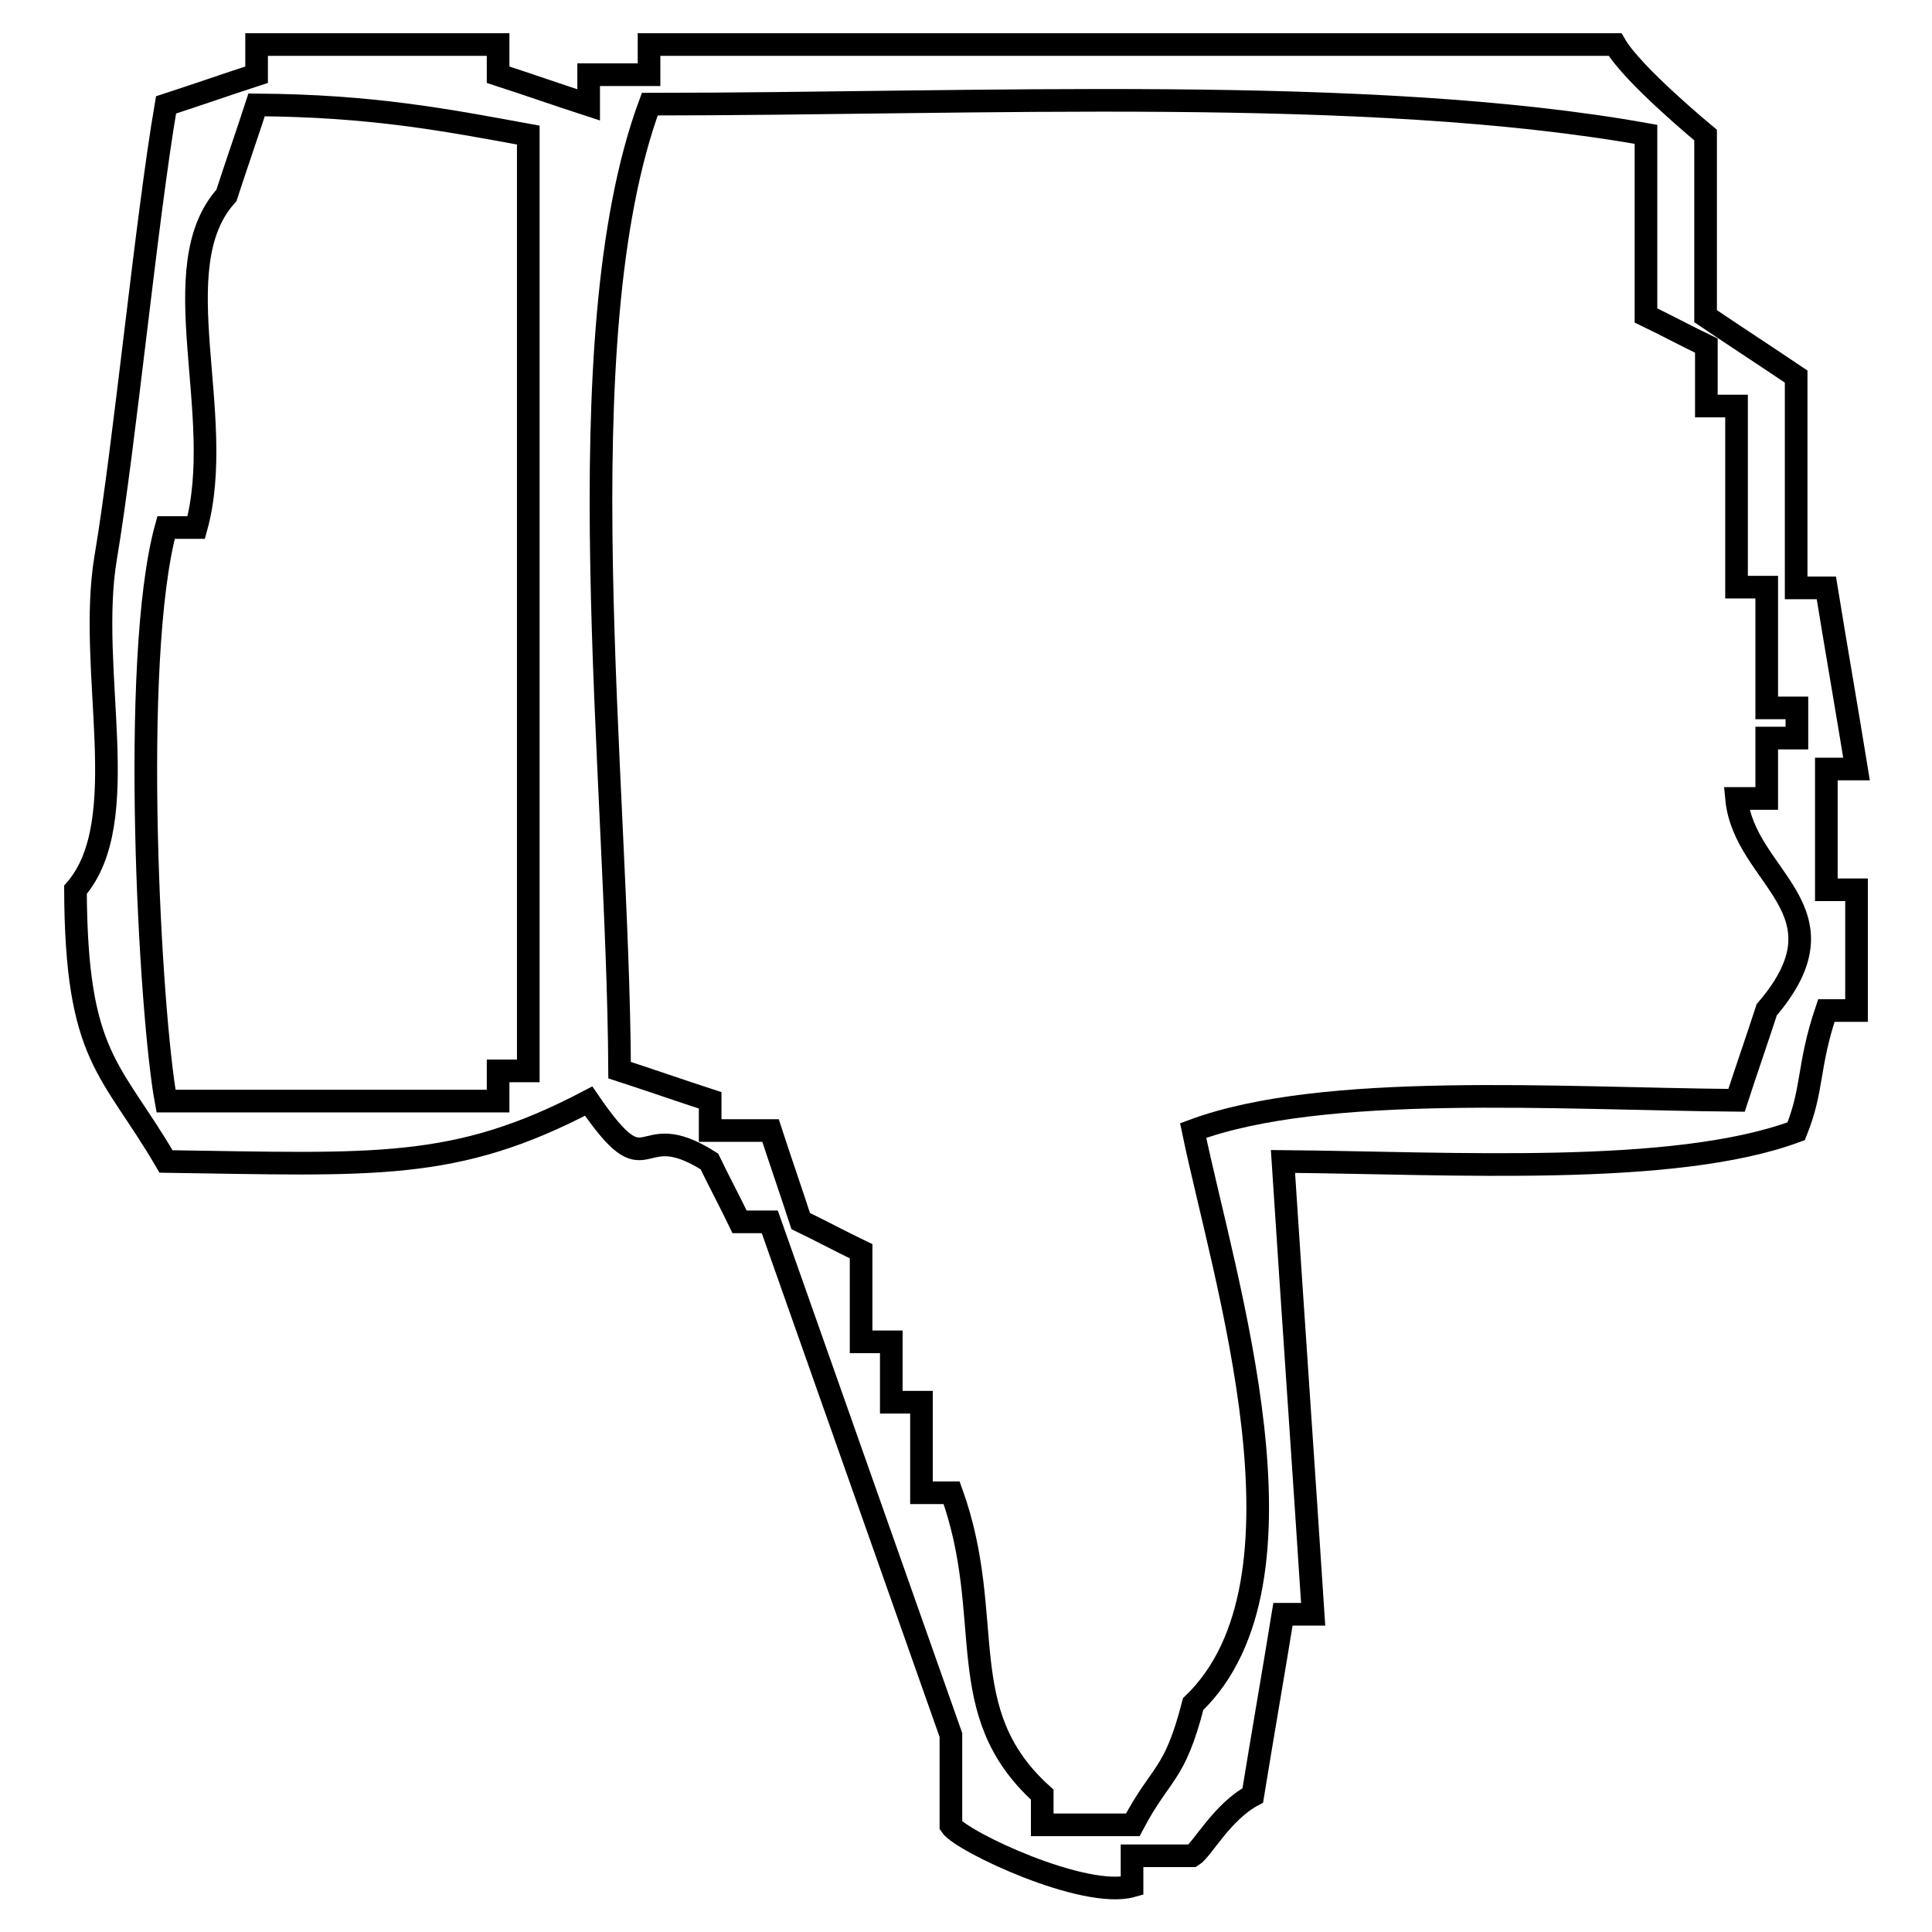 <?xml version="1.0" encoding="utf-8"?>
<!-- Svg Vector Icons : http://www.onlinewebfonts.com/icon -->
<!DOCTYPE svg PUBLIC "-//W3C//DTD SVG 1.1//EN" "http://www.w3.org/Graphics/SVG/1.1/DTD/svg11.dtd">
<svg version="1.1" xmlns="http://www.w3.org/2000/svg" xmlns:xlink="http://www.w3.org/1999/xlink" x="0px" y="0px" viewBox="0 0 256 256" enable-background="new 0 0 256 256" xml:space="preserve">
<g><g><path stroke-width="3" fill-opacity="0" stroke="#000000"  d="M170,153.9c1.3,20,2.7,40,4,60c-1.3,0-2.7,0-4,0c-1.3,8-2.7,16-4,24c-4.1,2.2-6.7,7.2-8,8c-2.7,0-5.3,0-8,0c0,1.3,0,2.7,0,4c-6.3,1.8-22.6-5.9-24-8c0-4,0-8,0-12c-8-22.7-16-45.3-24-68c-1.3,0-2.7,0-4,0c-1.3-2.7-2.7-5.3-4-8c-9.9-6.3-7.6,4.3-16-8c-17.7,9.3-28.3,8.4-56,8c-7.3-12.5-11.9-13.6-12-36c7.9-9.1,1.5-29,4-44c2.5-14.8,5.4-44.9,8-60c4-1.3,8-2.7,12-4c0-1.3,0-2.7,0-4c10.7,0,21.3,0,32,0c0,1.3,0,2.7,0,4c4,1.3,8,2.7,12,4c0-1.3,0-2.7,0-4c2.7,0,5.3,0,8,0c0-1.3,0-2.7,0-4c42.7,0,85.4,0,128,0c2.3,4,12,12,12,12c0,8,0,16,0,24c4,2.7,8,5.3,12,8c0,9.3,0,18.7,0,28c1.3,0,2.7,0,4,0c1.3,8,2.7,16,4,24c-1.3,0-2.7,0-4,0c0,5.3,0,10.7,0,16c1.3,0,2.7,0,4,0c0,5.3,0,10.7,0,16c-1.3,0-2.7,0-4,0c-2.5,7.4-1.7,10.3-4,16C221.8,155.9,192.5,154.1,170,153.9z"/><path stroke-width="3" fill-opacity="0" stroke="#000000"  d="M22,145.9c14.7,0,29.3,0,44,0c0-1.3,0-2.7,0-4c1.3,0,2.7,0,4,0c0-41.3,0-82.7,0-124c-10.9-2-20.7-3.9-36-4c-1.3,4-2.7,8-4,12c-8.6,9.5,0.1,29.1-4,44c-1.3,0-2.7,0-4,0C17.2,87.4,19.9,134.6,22,145.9z"/><path stroke-width="3" fill-opacity="0" stroke="#000000"  d="M218.1,17.8c-36.9-6.6-88.7-4-132-4c-11.5,31.2-4.2,89.3-4,128c4,1.3,8,2.7,12,4c0,1.3,0,2.7,0,4c2.7,0,5.3,0,8,0c1.3,4,2.7,8,4,12c2.7,1.3,5.3,2.7,8,4c0,4,0,8,0,12c1.3,0,2.7,0,4,0c0,2.7,0,5.3,0,8c1.3,0,2.7,0,4,0c0,4,0,8,0,12c1.3,0,2.7,0,4,0c6,16.7-0.2,29,12,40c0,1.3,0,2.7,0,4c4,0,8,0,12,0c3.8-7.2,5.5-6.3,8-16c17-16.3,4.1-56.2,0-76c17.2-6.4,48.5-4.2,72-4c1.3-4,2.7-8,4-12c11.4-13.3-3-17.4-4-28c1.3,0,2.7,0,4,0c0-2.7,0-5.3,0-8c1.3,0,2.7,0,4,0c0-1.3,0-2.7,0-4c-1.3,0-2.7,0-4,0c0-5.3,0-10.7,0-16c-1.3,0-2.7,0-4,0c0-8,0-16,0-24c-1.3,0-2.7,0-4,0c0-2.7,0-5.3,0-8c-2.7-1.3-5.3-2.7-8-4C218.1,33.8,218.1,25.8,218.1,17.8z"/></g></g>
</svg>